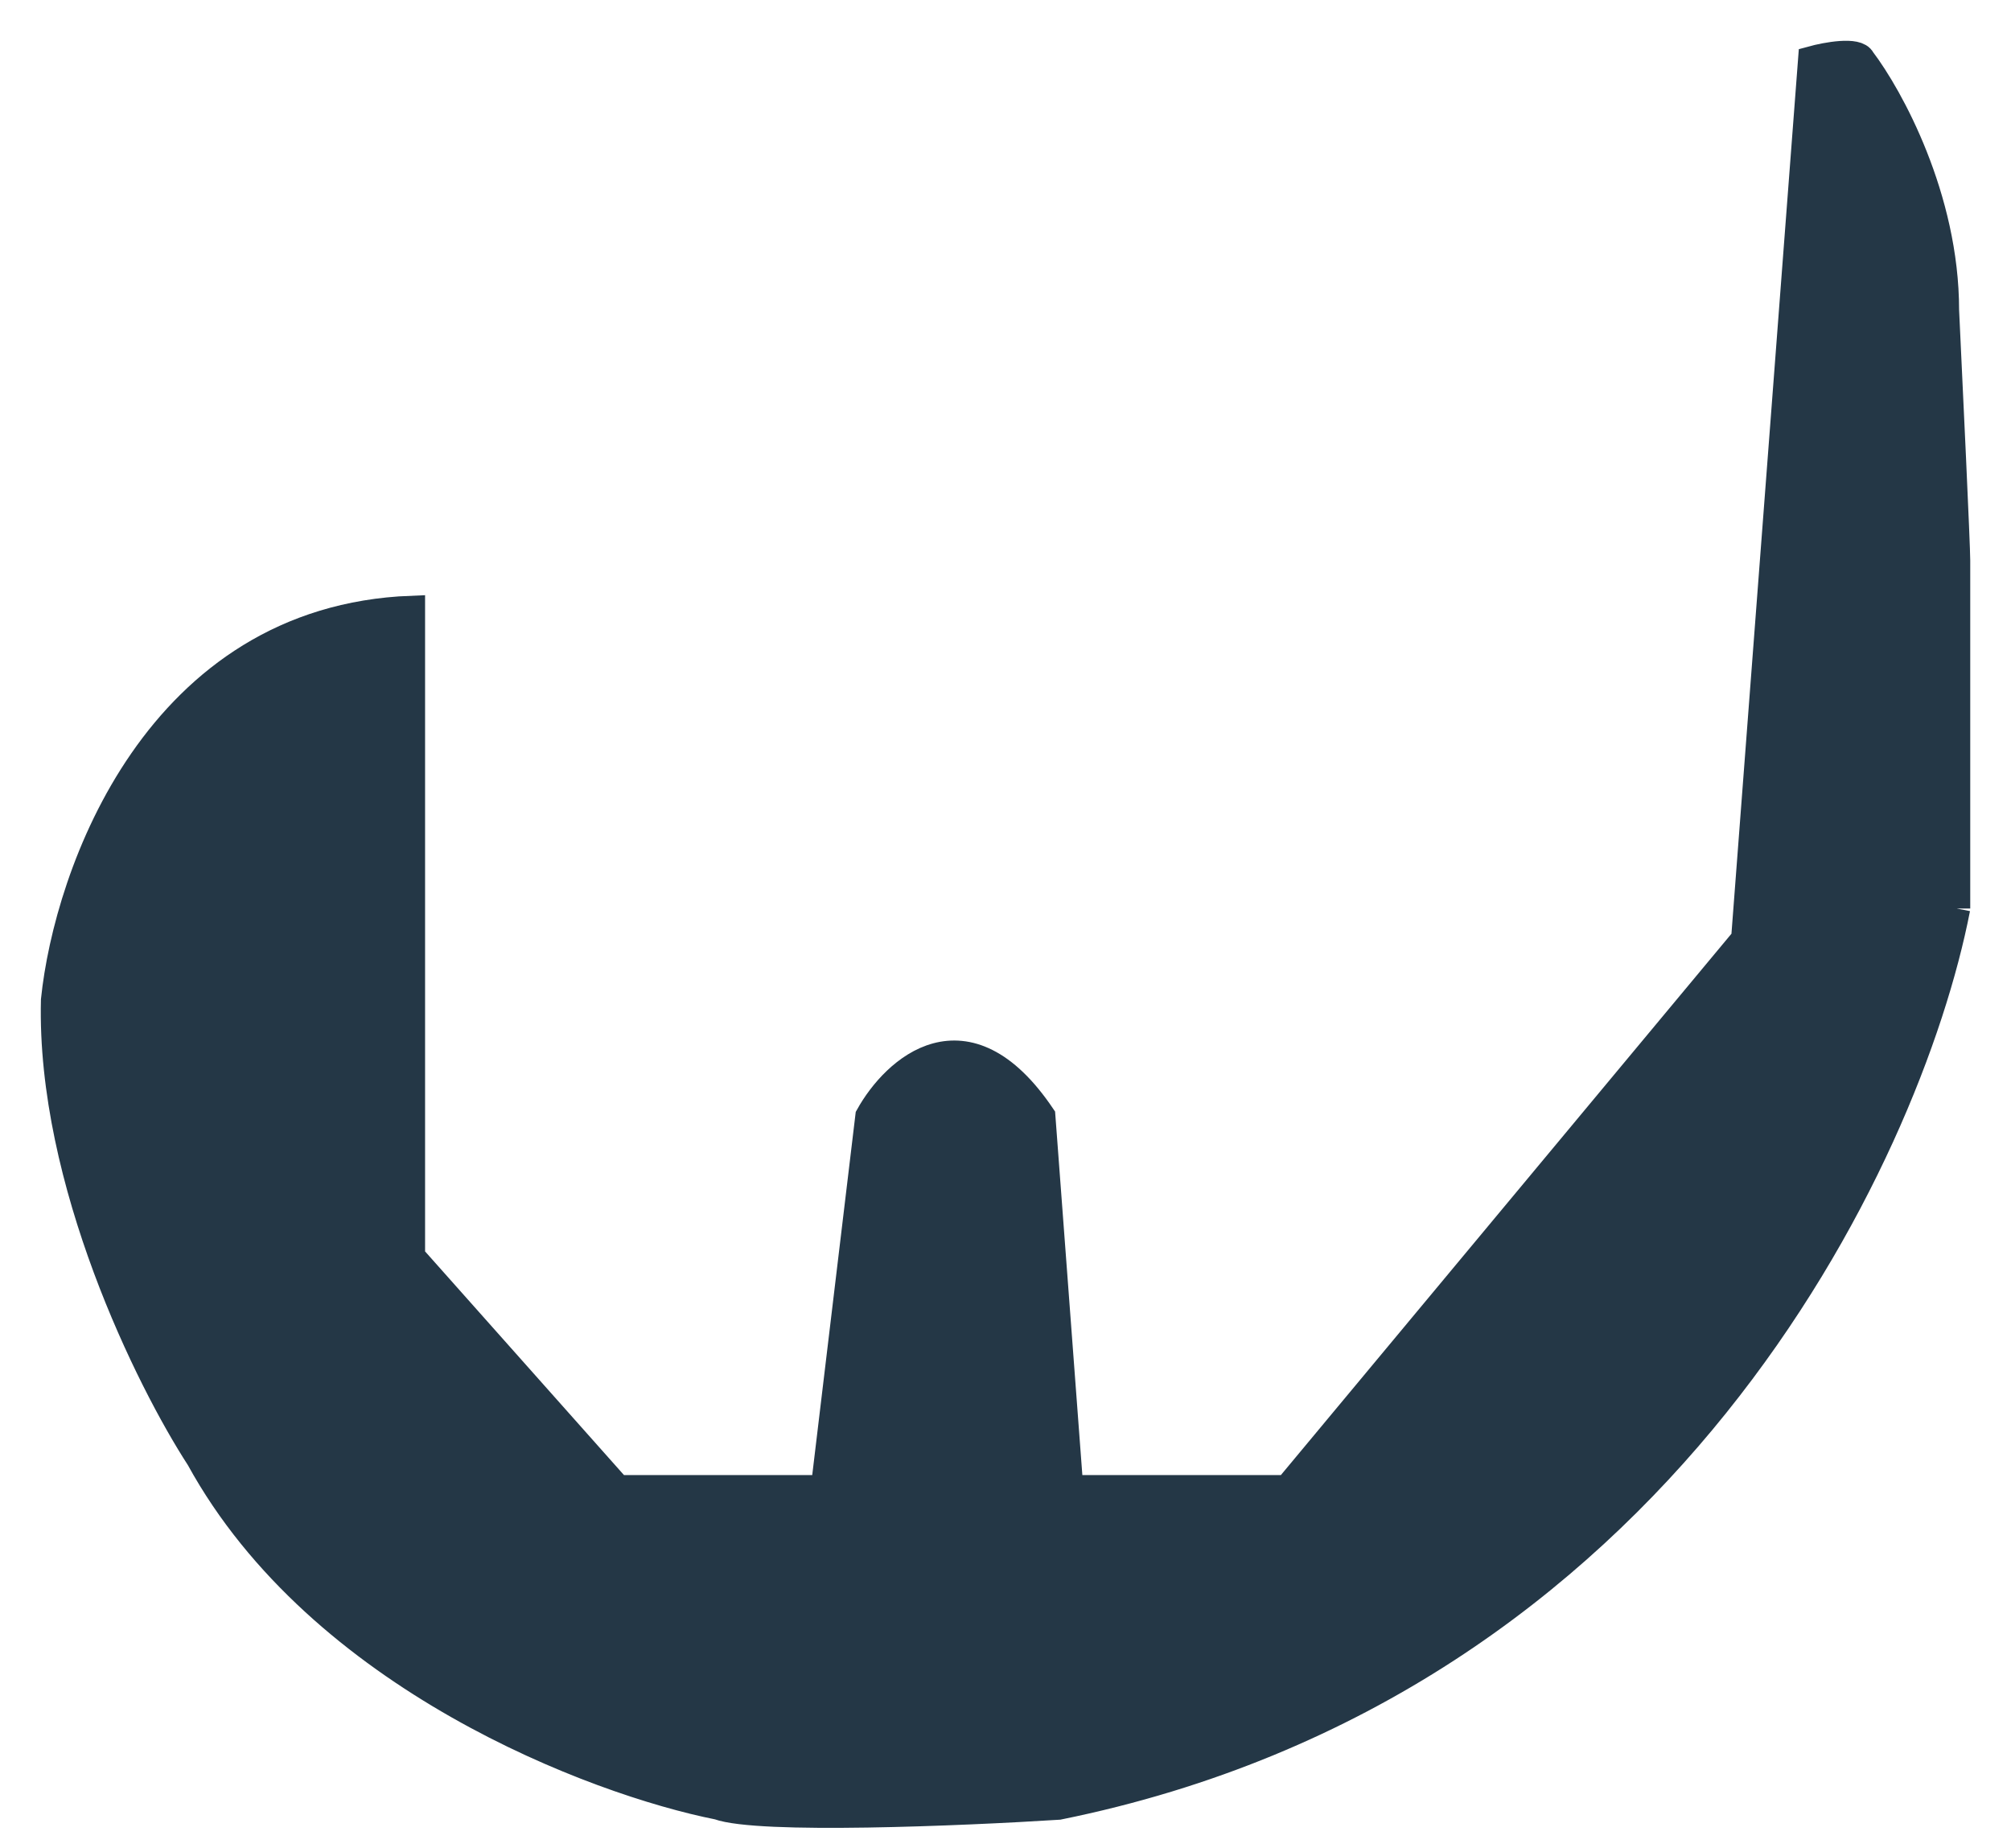 <svg width="37" height="34" viewBox="0 0 37 34" fill="none" xmlns="http://www.w3.org/2000/svg">
<path d="M7.571 23.116V11.209C2.891 11.389 1.242 16.077 1.003 18.398C0.921 21.723 2.747 25.4 3.671 26.823C5.888 30.867 10.958 32.777 13.216 33.226C13.955 33.496 17.697 33.339 19.476 33.226C30.561 30.98 35.111 21.282 36 16.713V10.31C36 10.041 35.863 7.128 35.795 5.705C35.795 3.638 34.768 1.773 34.255 1.099C34.173 0.92 33.605 1.024 33.332 1.099L32.1 17.275L23.684 27.385H19.682H15.166H11.368L7.571 23.116Z" fill="#243746"/>
<path d="M15.987 20.533L15.166 27.385H19.682L19.168 20.533C17.773 18.466 16.466 19.671 15.987 20.533Z" fill="#243746"/>
<path d="M36 10.31C36 10.041 35.863 7.128 35.795 5.705C35.795 3.638 34.768 1.773 34.255 1.099C34.173 0.92 33.605 1.024 33.332 1.099L32.1 17.275L23.684 27.385H19.682M36 10.31C36 10.58 36 14.691 36 16.713M36 10.31V16.713M36 16.713C35.111 21.282 30.561 30.98 19.476 33.226C17.697 33.339 13.955 33.496 13.216 33.226C10.958 32.777 5.888 30.867 3.671 26.823C2.747 25.4 0.921 21.723 1.003 18.398C1.242 16.077 2.891 11.389 7.571 11.209V23.116L11.368 27.385H15.166M15.166 27.385L15.987 20.533C16.466 19.671 17.773 18.466 19.168 20.533L19.682 27.385M15.166 27.385H19.682" stroke="#243746" stroke-width="0.5"/>
</svg>
